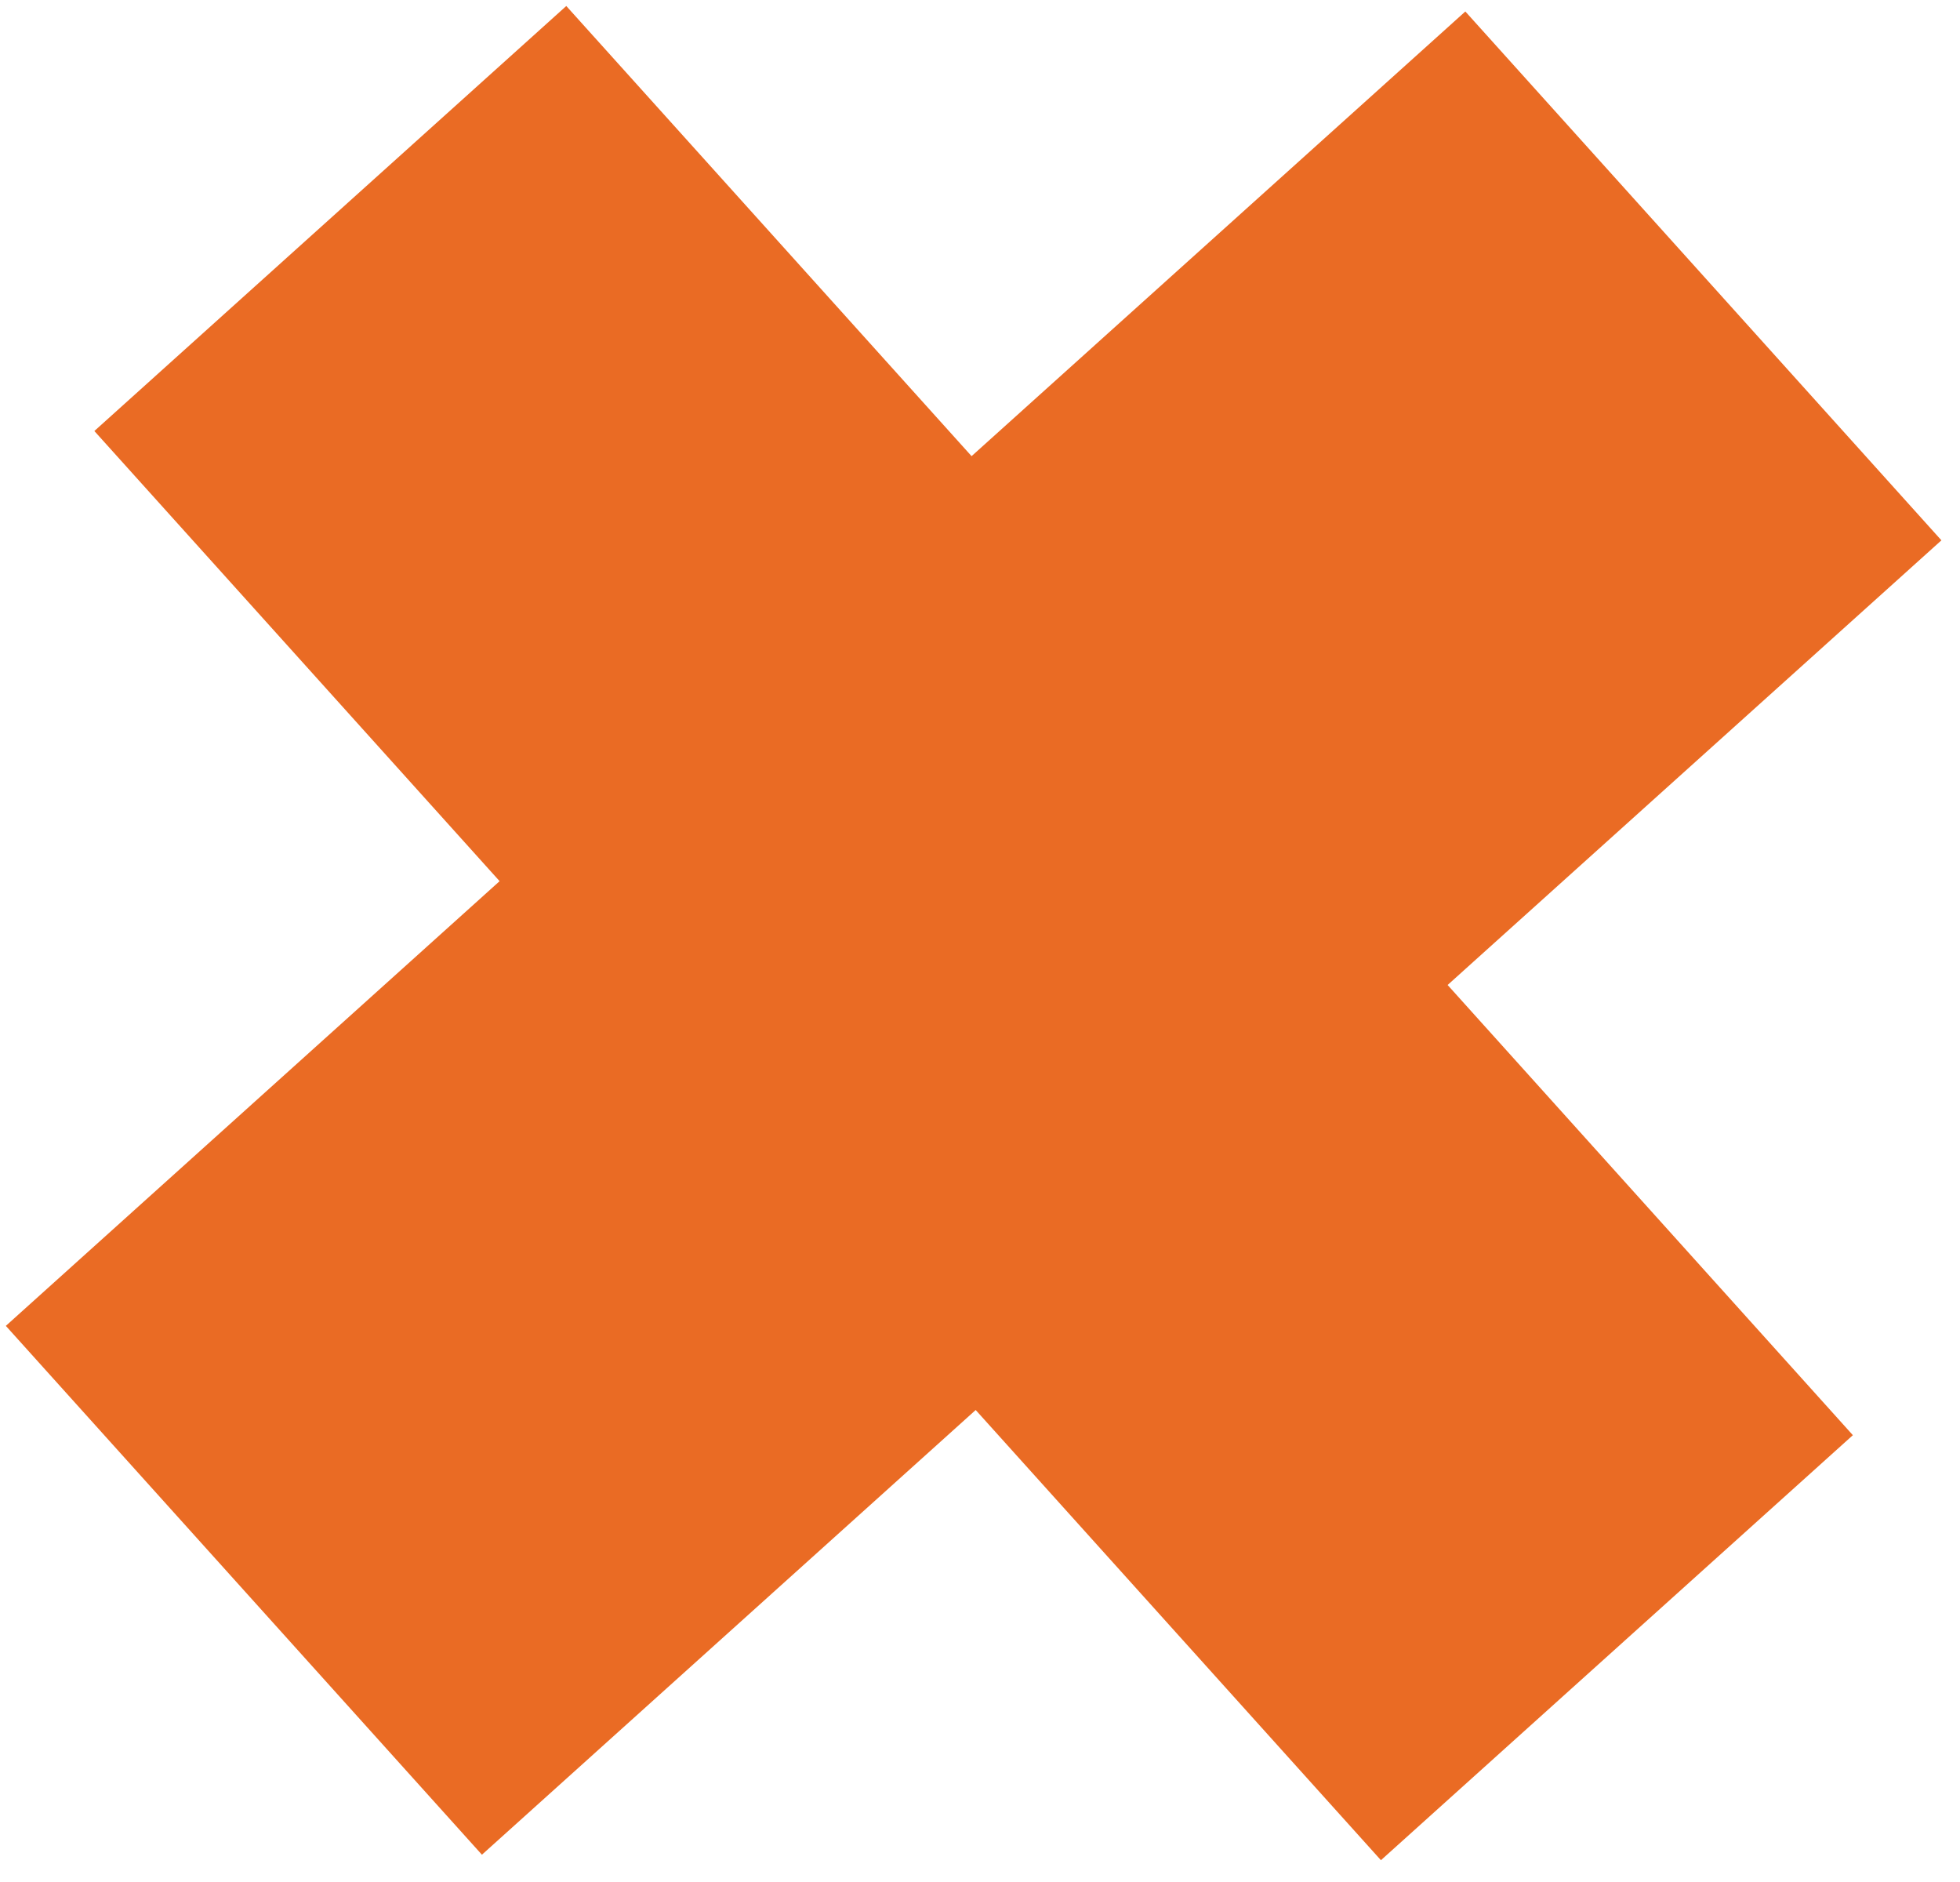 <?xml version="1.0" encoding="UTF-8"?> <svg xmlns="http://www.w3.org/2000/svg" width="50" height="48" viewBox="0 0 50 48" fill="none"> <path d="M47.267 36.604L35.228 47.444L24.89 35.962L12.294 47.304L0.149 33.816L12.745 22.474L2.407 10.993L14.446 0.153L24.785 11.634L37.381 0.293L49.526 13.781L36.929 25.122L47.267 36.604Z" fill="#EA6B24"></path> </svg> 